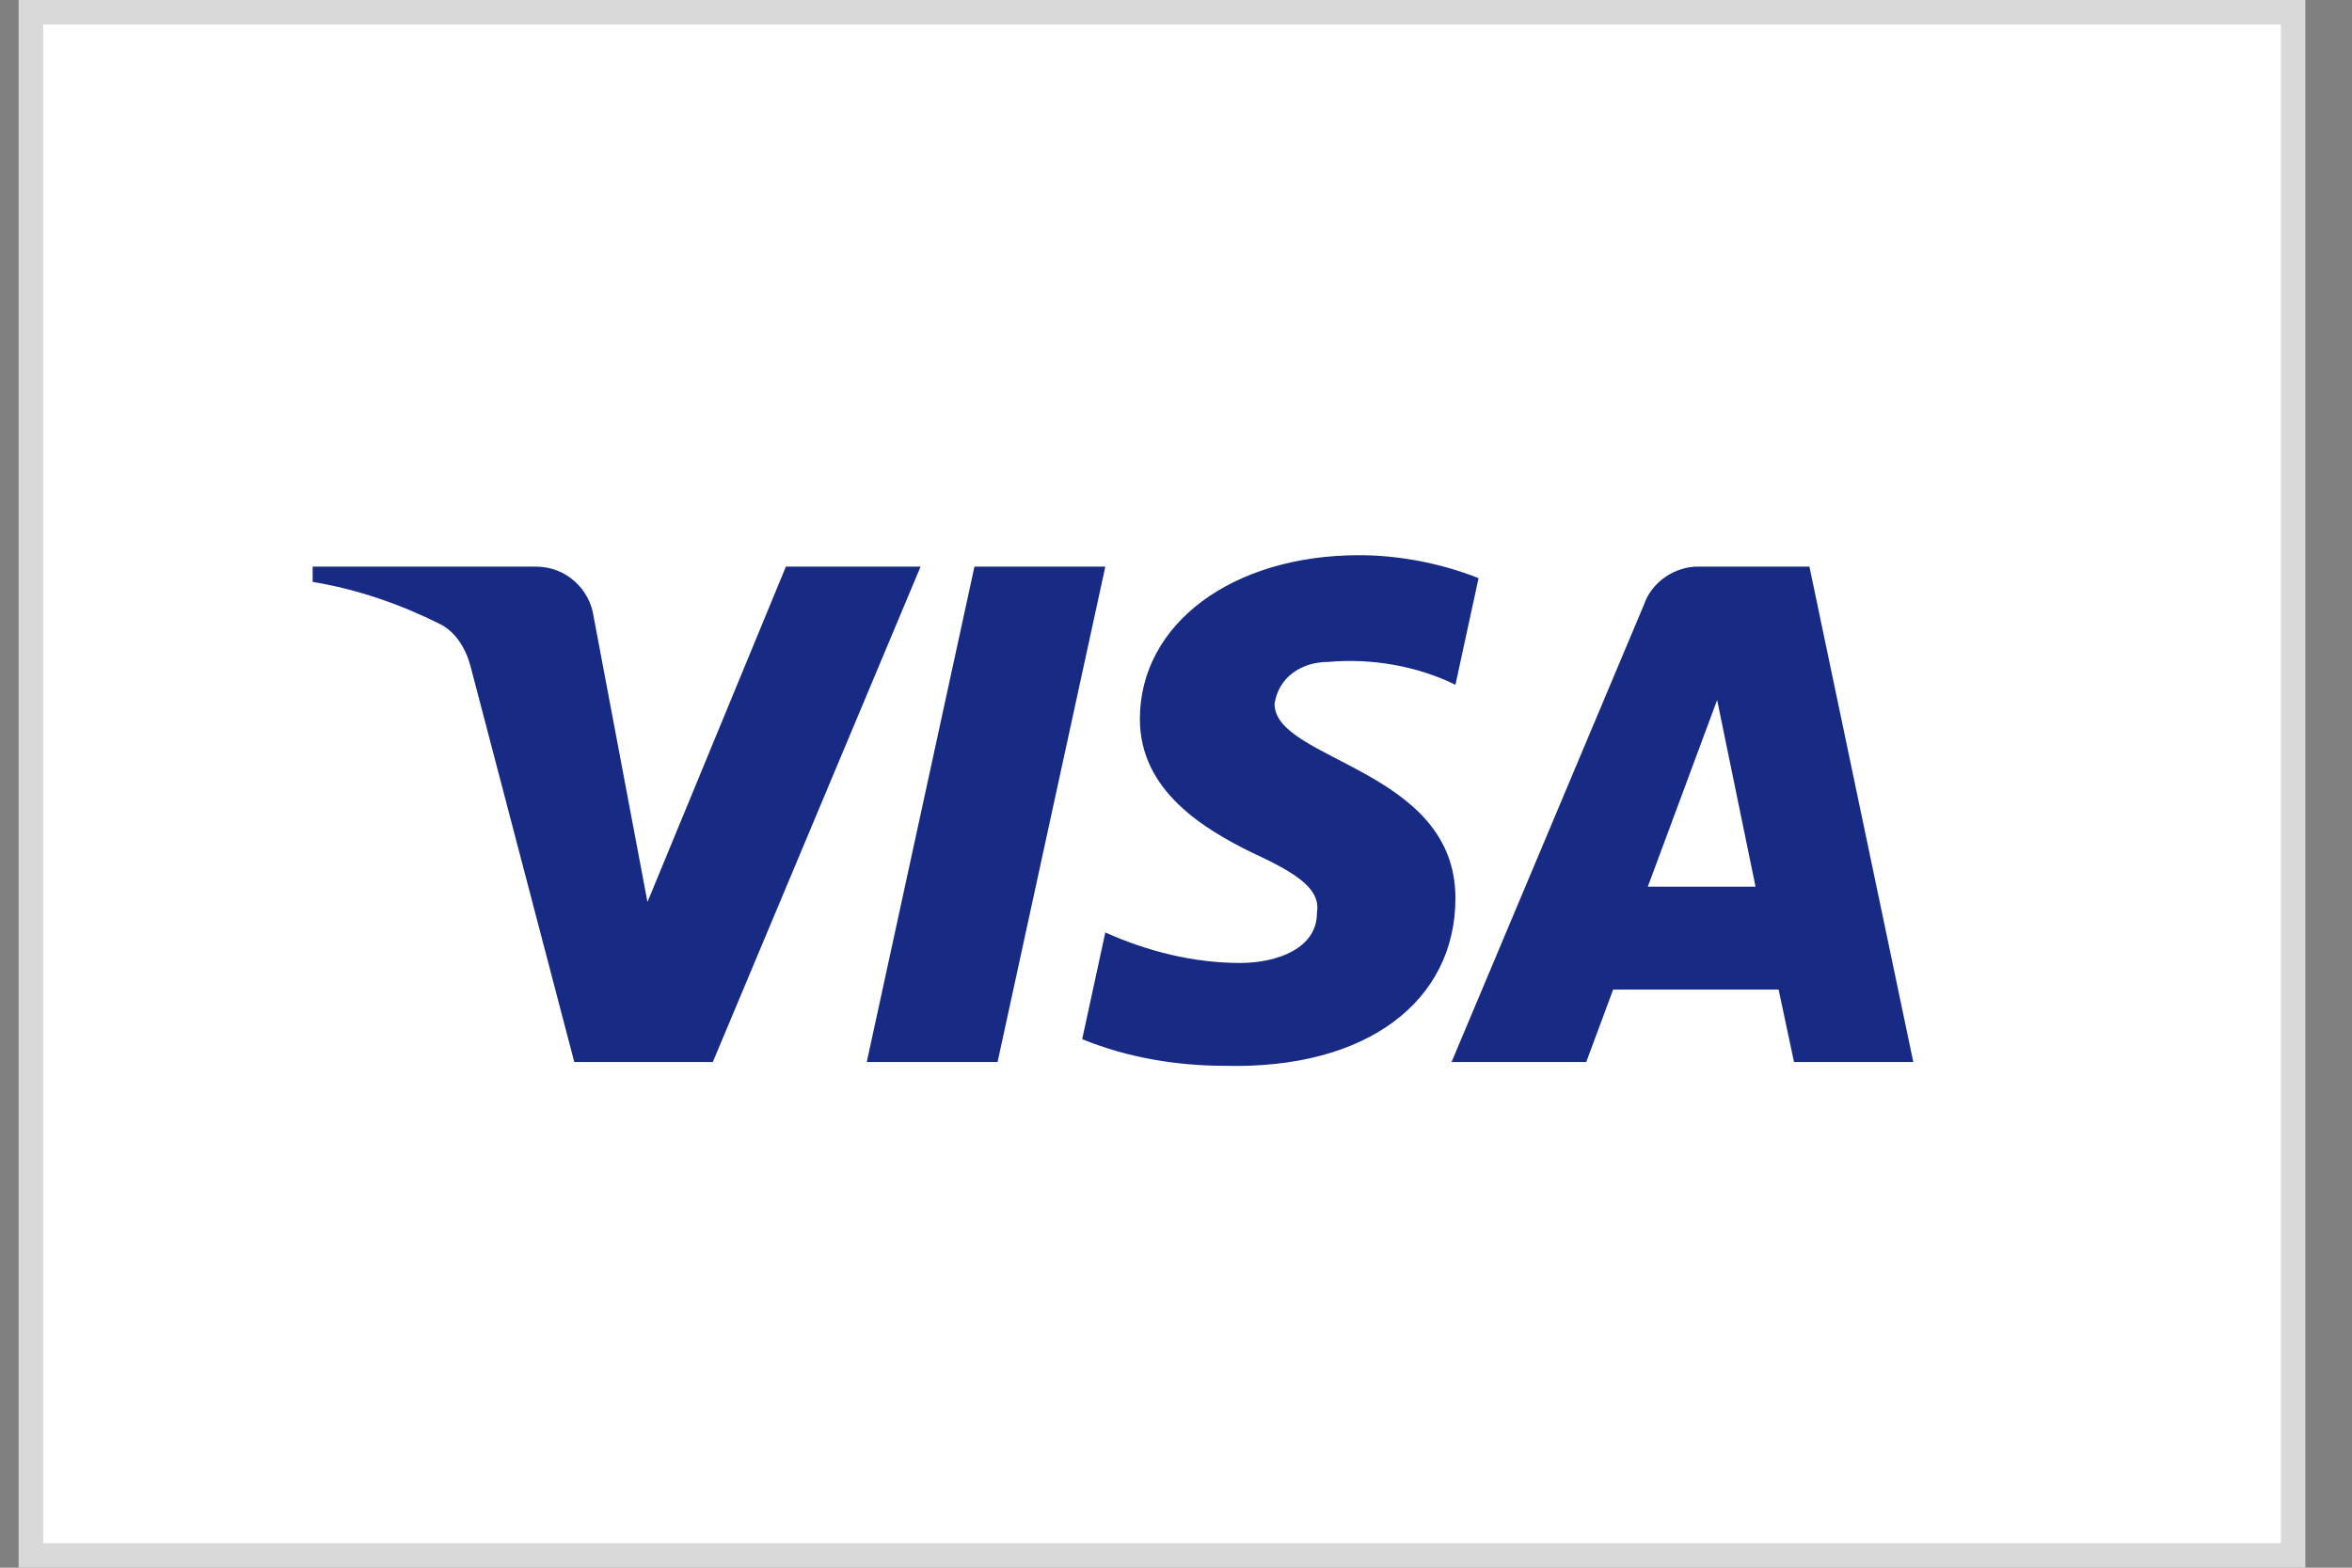 <svg xmlns="http://www.w3.org/2000/svg" fill="none" viewBox="0 0 42 28" height="28" width="42">
<rect x="0" y="0" width="42" height="28" fill="#808080" stroke="none"/>
<g id="Payment Method">
<rect stroke-width="0.438" stroke="#D9D9D9" fill="white" height="27.562" width="40.396" y="0.219" x="0.552" id="BASE"></rect>
<path fill="#172B85" d="M12.729 18.968H10.255L8.4 11.891C8.312 11.565 8.125 11.277 7.85 11.142C7.164 10.801 6.408 10.53 5.583 10.393V10.12H9.568C10.118 10.12 10.53 10.53 10.599 11.005L11.562 16.11L14.034 10.12H16.439L12.729 18.968ZM17.814 18.968H15.478L17.401 10.12H19.738L17.814 18.968ZM22.76 12.572C22.829 12.095 23.241 11.822 23.723 11.822C24.479 11.754 25.303 11.891 25.99 12.231L26.403 10.326C25.715 10.053 24.959 9.916 24.273 9.916C22.005 9.916 20.355 11.142 20.355 12.843C20.355 14.137 21.524 14.816 22.349 15.225C23.241 15.633 23.585 15.906 23.516 16.314C23.516 16.926 22.829 17.199 22.143 17.199C21.318 17.199 20.493 16.994 19.738 16.654L19.325 18.56C20.15 18.899 21.043 19.036 21.868 19.036C24.41 19.103 25.99 17.879 25.99 16.041C25.99 13.727 22.76 13.592 22.76 12.572ZM34.166 18.968L32.311 10.12H30.319C29.906 10.12 29.494 10.393 29.356 10.801L25.921 18.968H28.326L28.806 17.675H31.761L32.036 18.968H34.166ZM30.663 12.503L31.349 15.837H29.425L30.663 12.503Z" clip-rule="evenodd" fill-rule="evenodd" id="visa-logo"></path>
</g>
</svg>
